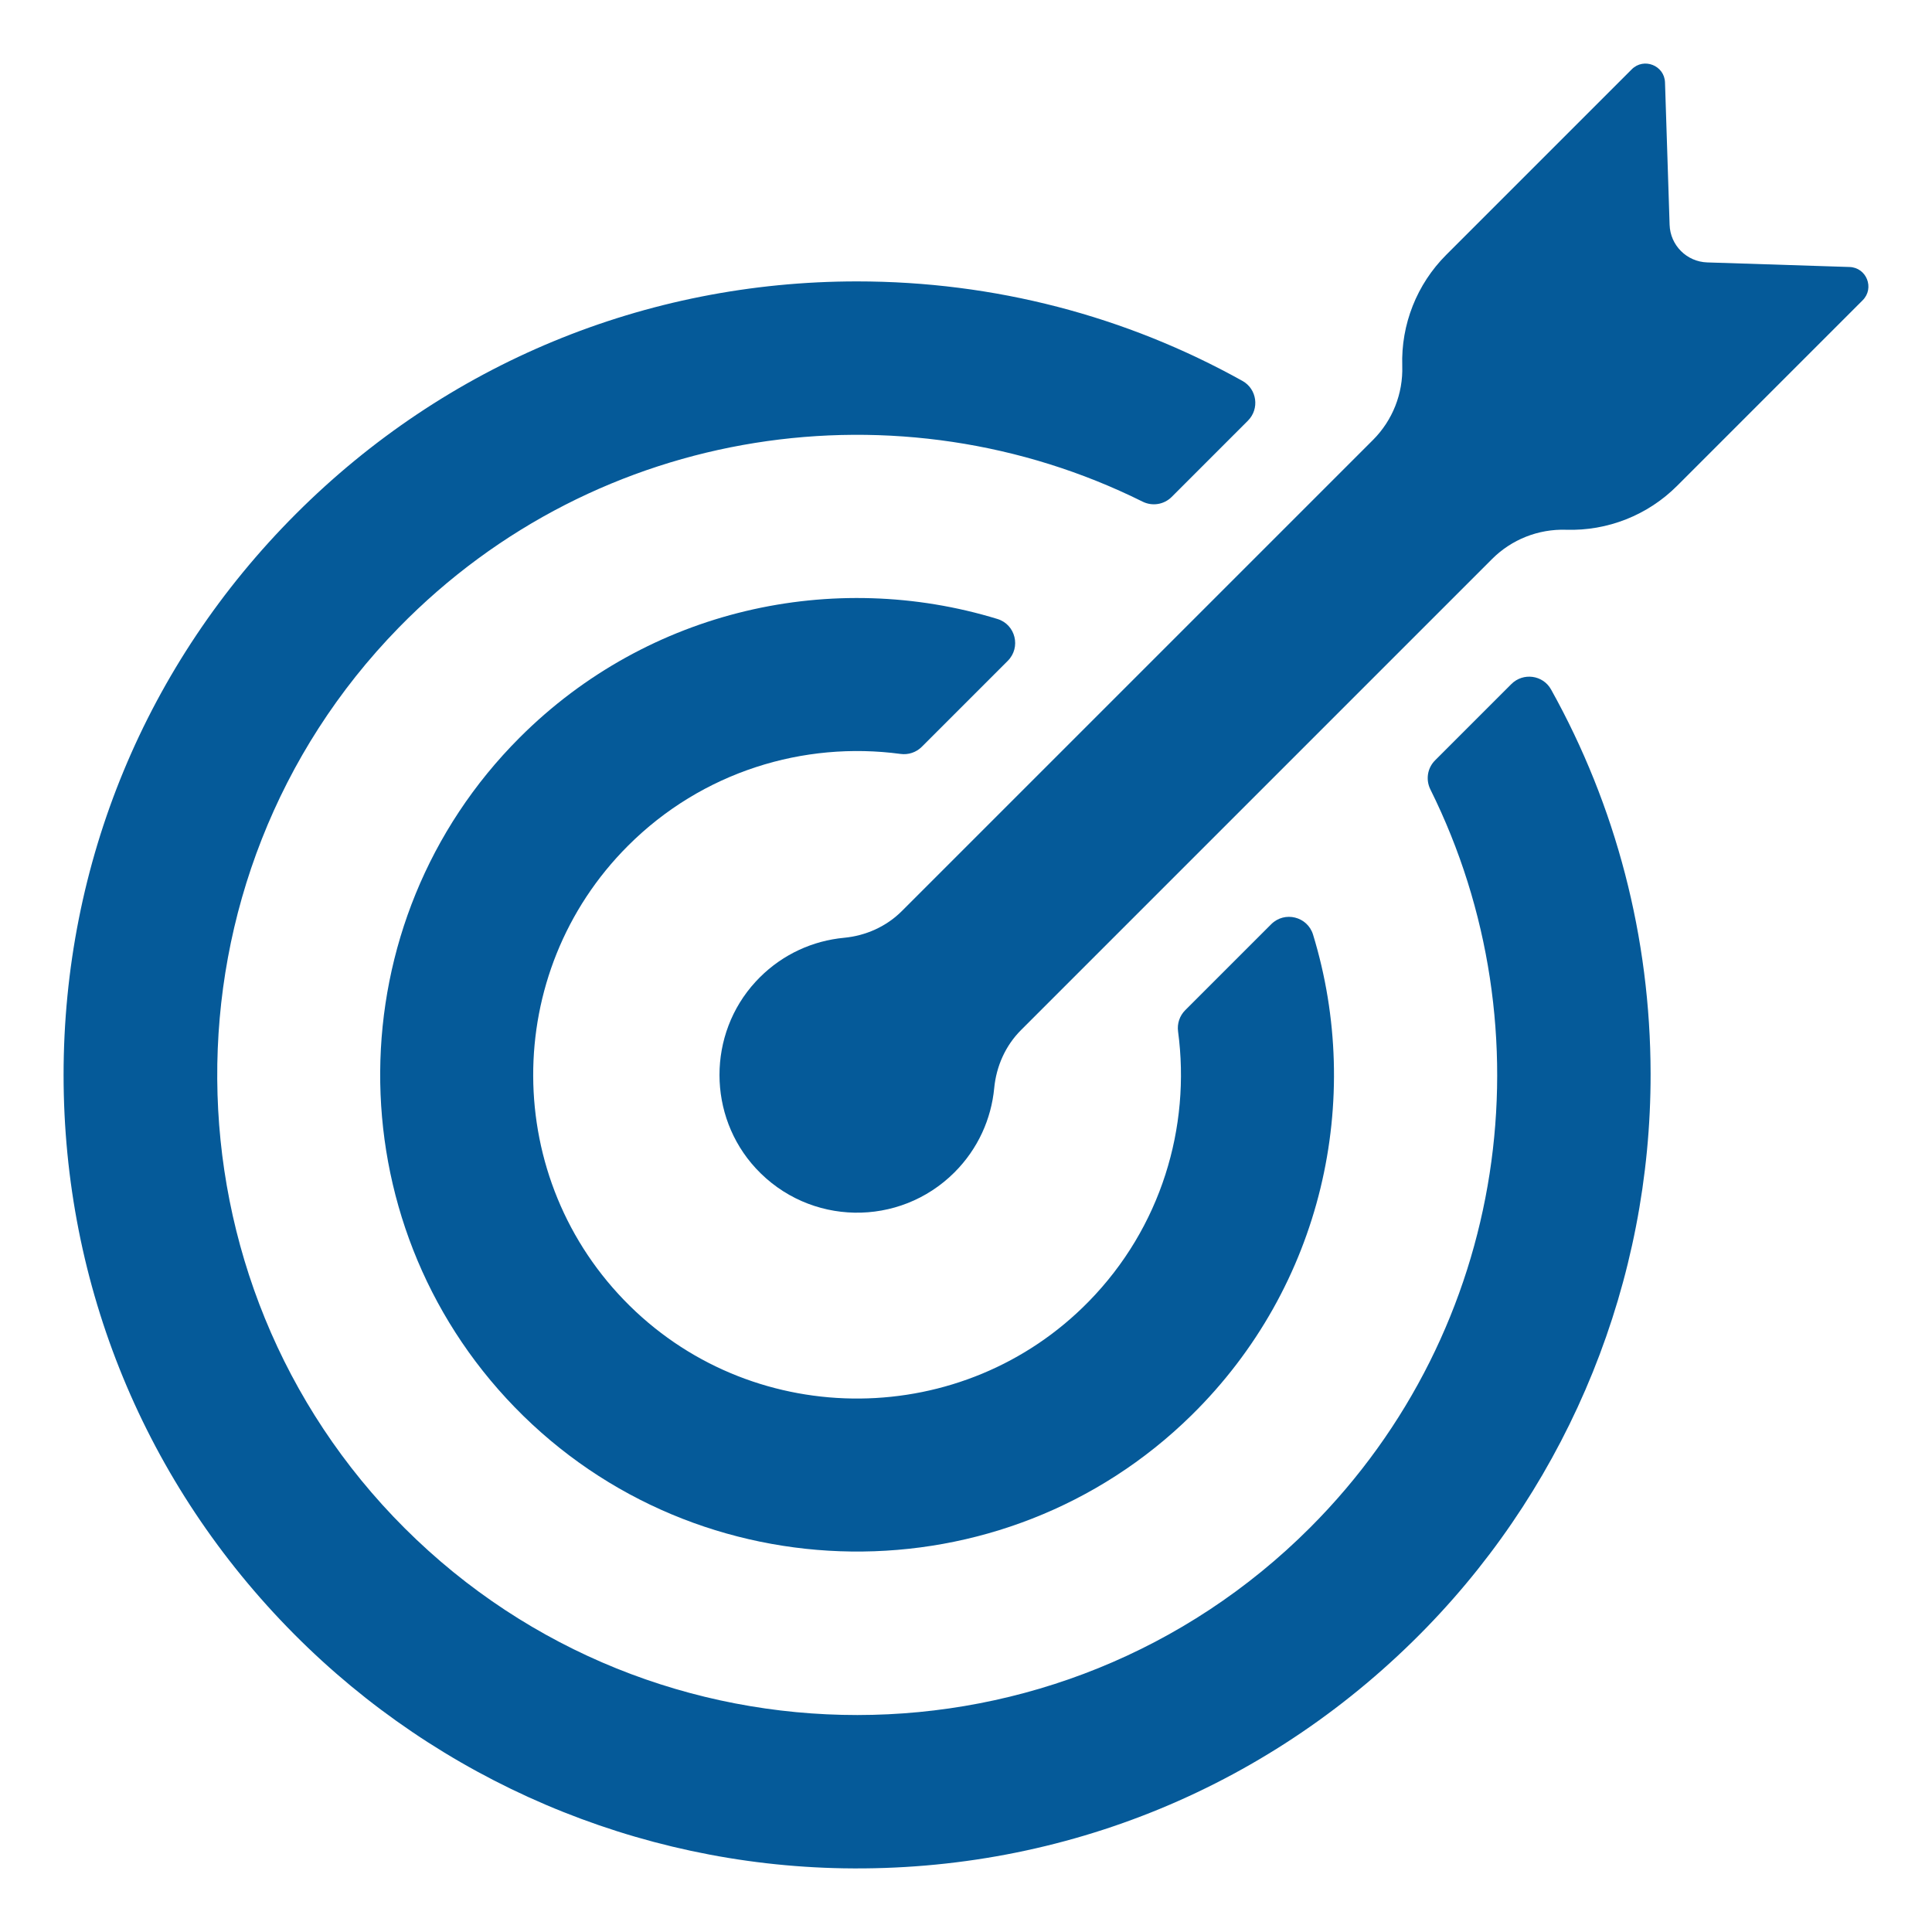 <svg xmlns="http://www.w3.org/2000/svg" xmlns:xlink="http://www.w3.org/1999/xlink" width="600" zoomAndPan="magnify" viewBox="0 0 450 450" height="600" preserveAspectRatio="xMidYMid meet"><defs><clipPath id="106787f6e4"><path d="M 14.809 65.195 L 384.883 65.195 L 384.883 435.191 L 14.809 435.191 Z M 14.809 65.195 "></path></clipPath><clipPath id="759850e69d"><path d="M 167 14.809 L 435.191 14.809 L 435.191 283 L 167 283 Z M 167 14.809 "></path></clipPath></defs><g id="c123581d8c"><rect x="0" width="450" y="0" height="450" style="fill:#ffffff;fill-opacity:1;stroke:none;"></rect><rect x="0" width="450" y="0" height="450" style="fill:#ffffff;fill-opacity:1;stroke:none;"></rect><g clip-rule="nonzero" clip-path="url(#106787f6e4)"><path style=" stroke:none;fill-rule:nonzero;fill:#055a99;fill-opacity:1;" d="M 305.113 355.844 C 246.988 413.965 152.445 414.004 94.273 355.961 C 36.602 298.418 35.953 204.508 92.863 146.203 C 139.305 98.617 209.797 88.836 266.137 116.844 C 268.395 117.965 271.117 117.531 272.902 115.75 L 290.668 97.98 C 293.41 95.234 292.785 90.613 289.398 88.727 C 262.254 73.598 231.566 65.543 199.633 65.543 C 150.266 65.543 103.848 84.77 68.945 119.676 C 34.031 154.586 14.809 201 14.809 250.367 C 14.809 299.504 33.855 345.719 68.457 380.57 C 102.348 414.707 148.363 434.363 196.461 435.164 C 247.984 436.023 296.504 415.961 332.375 378.977 C 365.816 344.492 384.523 298.152 384.457 250.113 C 384.418 218.27 376.363 187.668 361.27 160.59 C 359.383 157.203 354.766 156.59 352.023 159.332 L 334.254 177.102 C 332.465 178.887 332.039 181.609 333.164 183.875 C 360.902 239.688 351.559 309.398 305.113 355.844 "></path></g><path style=" stroke:none;fill-rule:nonzero;fill:#055a99;fill-opacity:1;" d="M 121.051 171.785 C 78.109 214.723 77.723 284.348 119.887 327.77 C 162.684 371.84 233.707 372.699 277.52 329.645 C 308.129 299.555 317.57 256.055 305.836 217.695 C 304.543 213.469 299.211 212.145 296.086 215.27 L 276.055 235.301 C 274.754 236.602 274.148 238.434 274.395 240.254 C 277.383 262.543 270.449 285.926 253.574 303.156 C 224.477 332.879 176.32 333.34 146.68 304.152 C 116.836 274.762 116.695 226.566 146.266 197 C 163.555 179.711 187.215 172.582 209.758 175.605 C 211.574 175.852 213.398 175.246 214.695 173.953 L 234.73 153.918 C 237.852 150.797 236.543 145.461 232.324 144.172 C 194.254 132.516 151.113 141.723 121.051 171.785 "></path><g clip-rule="nonzero" clip-path="url(#759850e69d)"><path style=" stroke:none;fill-rule:nonzero;fill:#055a99;fill-opacity:1;" d="M 397.641 61.121 C 392.871 60.965 389.035 57.133 388.883 52.359 L 387.812 19.211 C 387.684 15.238 382.875 13.336 380.066 16.145 L 336.844 59.367 C 330.004 66.211 326.301 75.574 326.613 85.246 C 326.82 91.68 324.352 97.91 319.801 102.465 L 210.078 212.184 C 206.465 215.805 201.672 217.949 196.582 218.43 C 189.41 219.105 182.43 222.188 176.941 227.676 C 176.625 227.992 176.316 228.312 176.012 228.645 C 164.758 240.852 164.777 259.945 176.051 272.133 C 188.492 285.586 209.492 285.895 222.324 273.059 C 227.805 267.578 230.887 260.605 231.57 253.449 C 232.059 248.348 234.191 243.543 237.816 239.922 L 347.535 130.199 C 352.086 125.648 358.32 123.184 364.754 123.391 C 374.426 123.703 383.793 120 390.633 113.156 L 433.852 69.934 C 436.664 67.125 434.762 62.316 430.793 62.188 L 397.641 61.121 "></path></g></g></svg>